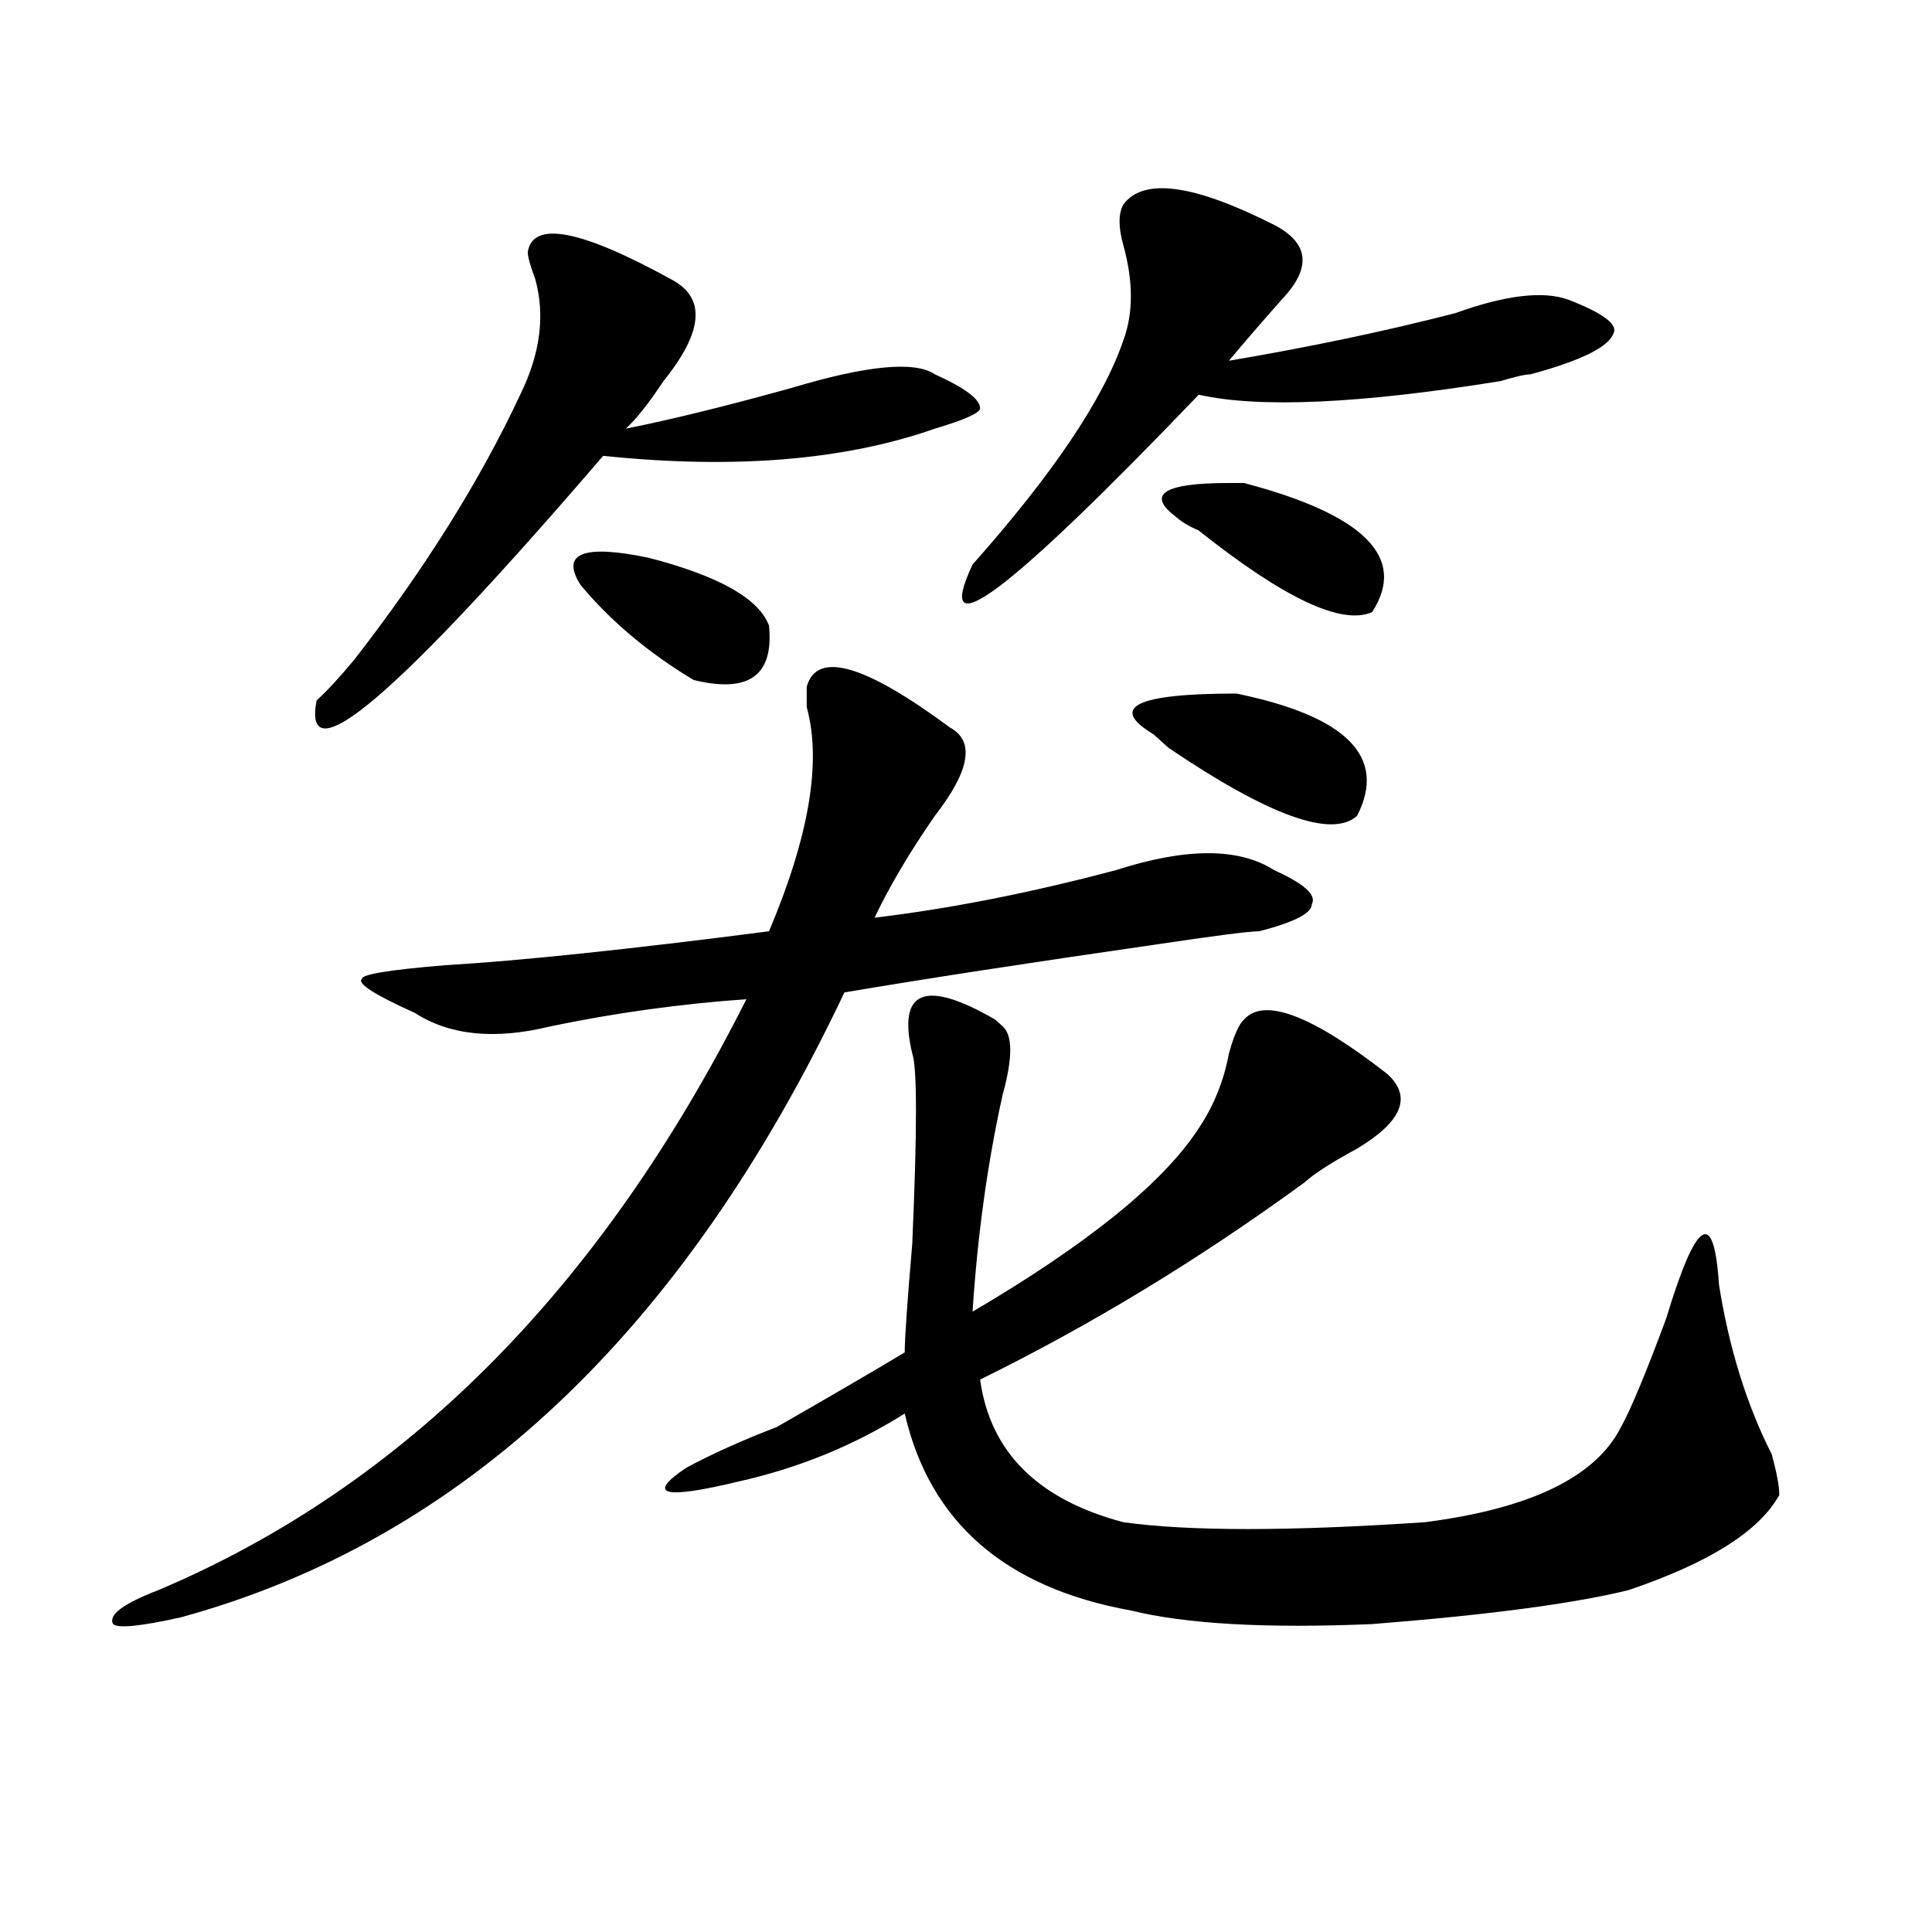 <?xml version="1.0" encoding="utf-8"?>
<!-- Generator: Adobe Illustrator 16.0.0, SVG Export Plug-In . SVG Version: 6.00 Build 0)  -->
<!DOCTYPE svg PUBLIC "-//W3C//DTD SVG 1.1//EN" "http://www.w3.org/Graphics/SVG/1.1/DTD/svg11.dtd">
<svg version="1.1" id="图层_1" xmlns="http://www.w3.org/2000/svg" xmlns:xlink="http://www.w3.org/1999/xlink" x="0px" y="0px"
	 width="1000px" height="1000px" viewBox="0 0 1000 1000" enable-background="new 0 0 1000 1000" xml:space="preserve">
<path d="M417.551,355.469c5.183-18.731,29.877-11.7,74.145,21.094c12.988,7.031,10.365,22.303-7.805,45.703
	c-13.049,18.787-23.414,36.365-31.219,52.734c39.023-4.669,80.608-12.854,124.875-24.609c36.402-11.7,63.718-11.7,81.949,0
	c15.609,7.031,22.073,12.909,19.512,17.578c0,4.725-9.146,9.394-27.316,14.063c-5.244,0-23.414,2.362-54.633,7.031
	c-65.059,9.394-118.412,17.578-159.996,24.609C353.772,689.453,239.324,797.284,93.657,837.109
	c-20.853,4.669-32.56,5.822-35.121,3.516c-2.622-4.725,5.183-10.547,23.414-17.578c127.436-53.888,228.897-155.841,304.383-305.859
	c-33.841,2.362-67.681,7.031-101.461,14.063c-28.658,7.031-52.072,4.725-70.242-7.031c-20.853-9.338-29.938-15.216-27.316-17.578
	c0-2.307,14.268-4.669,42.926-7.031c39.023-2.307,94.937-8.185,167.801-17.578c20.792-49.219,27.316-87.891,19.512-116.016
	C417.551,361.347,417.551,357.831,417.551,355.469z M347.309,144.531c18.17,9.394,16.89,26.972-3.902,52.734
	c-7.805,11.756-14.329,19.94-19.512,24.609c23.414-4.669,52.011-11.7,85.852-21.094c39.023-11.7,63.718-14.063,74.145-7.031
	c15.609,7.031,23.414,12.909,23.414,17.578c0,2.362-7.805,5.878-23.414,10.547c-46.828,16.425-104.083,21.094-171.703,14.063
	C205.483,360.193,156.094,402.381,163.899,362.5c5.183-4.669,11.707-11.7,19.512-21.094c36.402-46.856,64.998-92.56,85.852-137.109
	c10.365-21.094,12.988-40.979,7.805-59.766c-2.622-7.031-3.902-11.7-3.902-14.063C275.725,114.1,300.481,118.769,347.309,144.531z
	 M300.481,302.734c-10.427-16.369,1.281-21.094,35.121-14.063c36.402,9.394,57.194,21.094,62.438,35.156
	c2.561,25.818-10.427,35.156-39.023,28.125C335.602,337.891,316.09,321.521,300.481,302.734z M519.012,566.406
	c-7.805,35.156-13.049,72.675-15.609,112.5c59.816-35.156,98.839-66.797,117.07-94.922c7.805-11.7,12.988-24.609,15.609-38.672
	c2.561-9.338,5.183-15.216,7.805-17.578c10.365-11.7,35.121-2.307,74.145,28.125c12.988,11.756,7.805,24.609-15.609,38.672
	c-13.049,7.031-22.134,12.909-27.316,17.578c-54.633,39.881-110.607,73.828-167.801,101.953
	c5.183,37.519,29.877,62.128,74.145,73.828c33.78,4.725,85.852,4.725,156.094,0c54.633-7.031,88.412-23.4,101.461-49.219
	c5.183-9.338,12.988-28.125,23.414-56.25c15.609-51.525,24.695-57.403,27.316-17.578c5.183,32.85,14.268,62.128,27.316,87.891
	c2.561,9.394,3.902,16.425,3.902,21.094c-10.426,18.787-36.463,35.156-78.047,49.219c-28.658,7.031-72.864,12.854-132.68,17.578
	c-54.633,2.307-96.278,0-124.875-7.031c-65.059-11.756-104.083-45.703-117.07-101.953c-26.036,16.425-54.633,28.125-85.852,35.156
	c-39.023,9.394-48.17,7.031-27.316-7.031c12.988-7.031,28.597-14.063,46.828-21.094c28.597-16.369,50.73-29.278,66.34-38.672
	c0-7.031,1.281-25.763,3.902-56.25c2.561-58.557,2.561-91.406,0-98.438c-7.805-32.794,6.463-38.672,42.926-17.578l3.902,3.516
	C524.195,535.975,524.195,547.675,519.012,566.406z M581.45,105.859c10.365-14.063,36.402-10.547,78.047,10.547
	c18.17,9.394,19.512,22.303,3.902,38.672c-10.427,11.756-19.512,22.303-27.316,31.641c41.584-7.031,80.608-15.216,117.07-24.609
	c25.975-9.338,45.487-11.7,58.535-7.031c18.17,7.031,25.975,12.909,23.414,17.578c-2.622,7.031-16.951,14.063-42.926,21.094
	c-2.622,0-7.805,1.209-15.609,3.516c-72.864,11.756-124.875,14.063-156.094,7.031c-98.9,103.162-137.924,132.44-117.07,87.891
	c41.584-46.856,67.62-85.528,78.047-116.016c5.183-14.063,5.183-30.432,0-49.219C578.828,117.615,578.828,110.584,581.45,105.859z
	 M639.985,358.984c57.194,11.756,78.047,32.85,62.438,63.281c-13.049,11.756-45.548,0-97.559-35.156l-7.805-7.031
	C573.645,366.016,587.913,358.984,639.985,358.984z M608.766,267.578c-15.609-11.7-6.524-17.578,27.316-17.578
	c2.561,0,5.183,0,7.805,0c62.438,16.425,84.51,38.672,66.34,66.797c-15.609,7.031-45.548-7.031-89.754-42.188
	C615.229,272.303,611.327,269.94,608.766,267.578z"/>
</svg>

